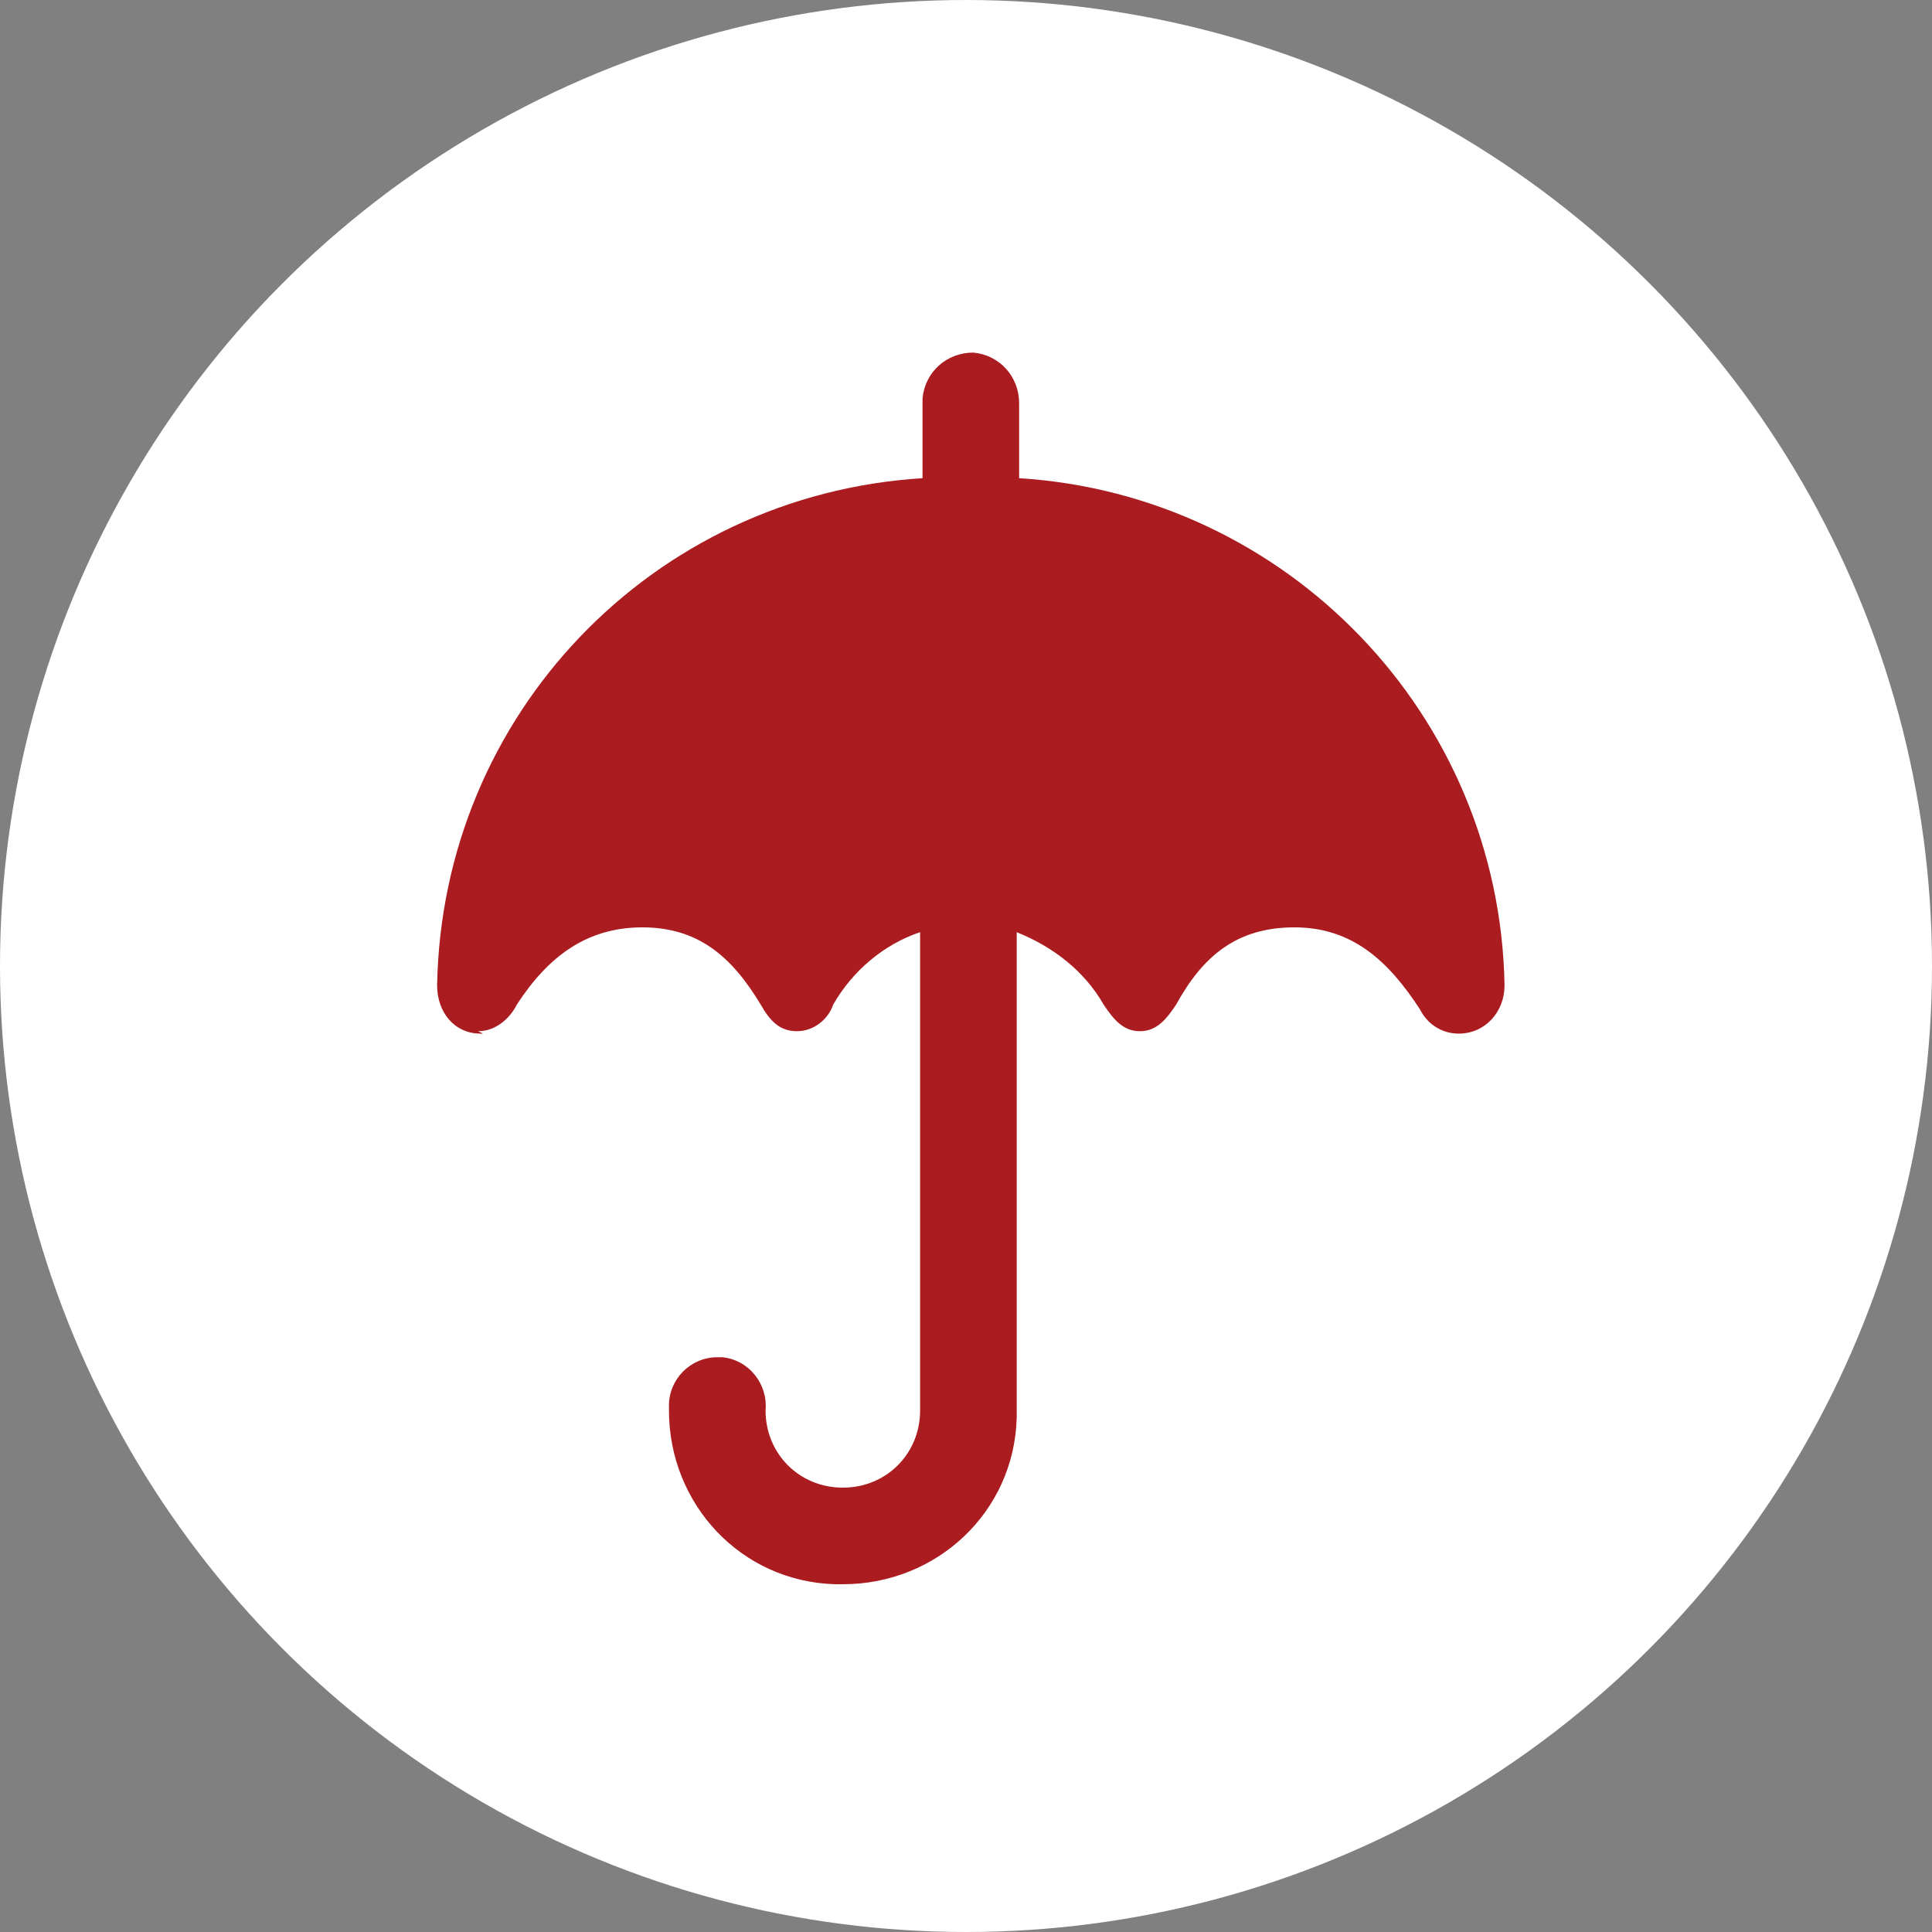 <?xml version="1.0" encoding="UTF-8"?>
<svg id="Car" xmlns="http://www.w3.org/2000/svg" version="1.1" viewBox="0 0 80 80">
  <rect x="0" y="0" width="80" height="80" fill="#808080" stroke="none"/>
  <!-- Generator: Adobe Illustrator 29.3.1, SVG Export Plug-In . SVG Version: 2.1.0 Build 151)  -->
  <defs>
    <style>
      .st0 {
        fill: #fff;
      }

      .st1 {
        fill: #ab1c21;
      }
    </style>
  </defs>
  <g id="OpenDrive">
    <circle id="Ellipse_11" class="st0" cx="40" cy="40" r="40"/>
    <path id="umbrella-fill-svgrepo-com" class="st1" d="M19.8,42.7c.7,0,1.3-.5,1.6-1.1,1.3-2,2.9-3.2,5.2-3.2s3.7,1.2,4.9,3.2c.4.7.8,1.1,1.5,1.1.7,0,1.3-.5,1.5-1.1.8-1.4,2.1-2.5,3.6-3v19.8c0,1.8-1.4,3.2-3.2,3.2s-3.2-1.4-3.2-3.2h0c.1-1.1-.7-2.1-1.8-2.2,0,0-.1,0-.2,0-1.1,0-2,.9-2,2,0,0,0,.2,0,.2,0,3.9,3,7.1,6.9,7.2,0,0,.2,0,.3,0,3.9,0,7.1-3,7.2-6.9,0,0,0-.2,0-.3v-19.8c1.5.6,2.8,1.6,3.6,3,.4.6.8,1.1,1.5,1.1s1.1-.5,1.5-1.1c1.1-2,2.5-3.2,4.9-3.2s3.9,1.4,5.2,3.4c.3.6.9,1,1.6,1,1.1,0,1.9-.9,1.9-2,0,0,0,0,0,0-.2-11.2-9-20.3-20.1-21v-3.1c0-1.1-.8-2-1.9-2.1-1.1,0-2,.8-2.1,1.9,0,0,0,.1,0,.2v3.1c-11.2.7-19.9,9.8-20.1,21,0,1.1.7,2,1.8,2,0,0,0,0,.1,0Z"/>
  </g>
</svg>